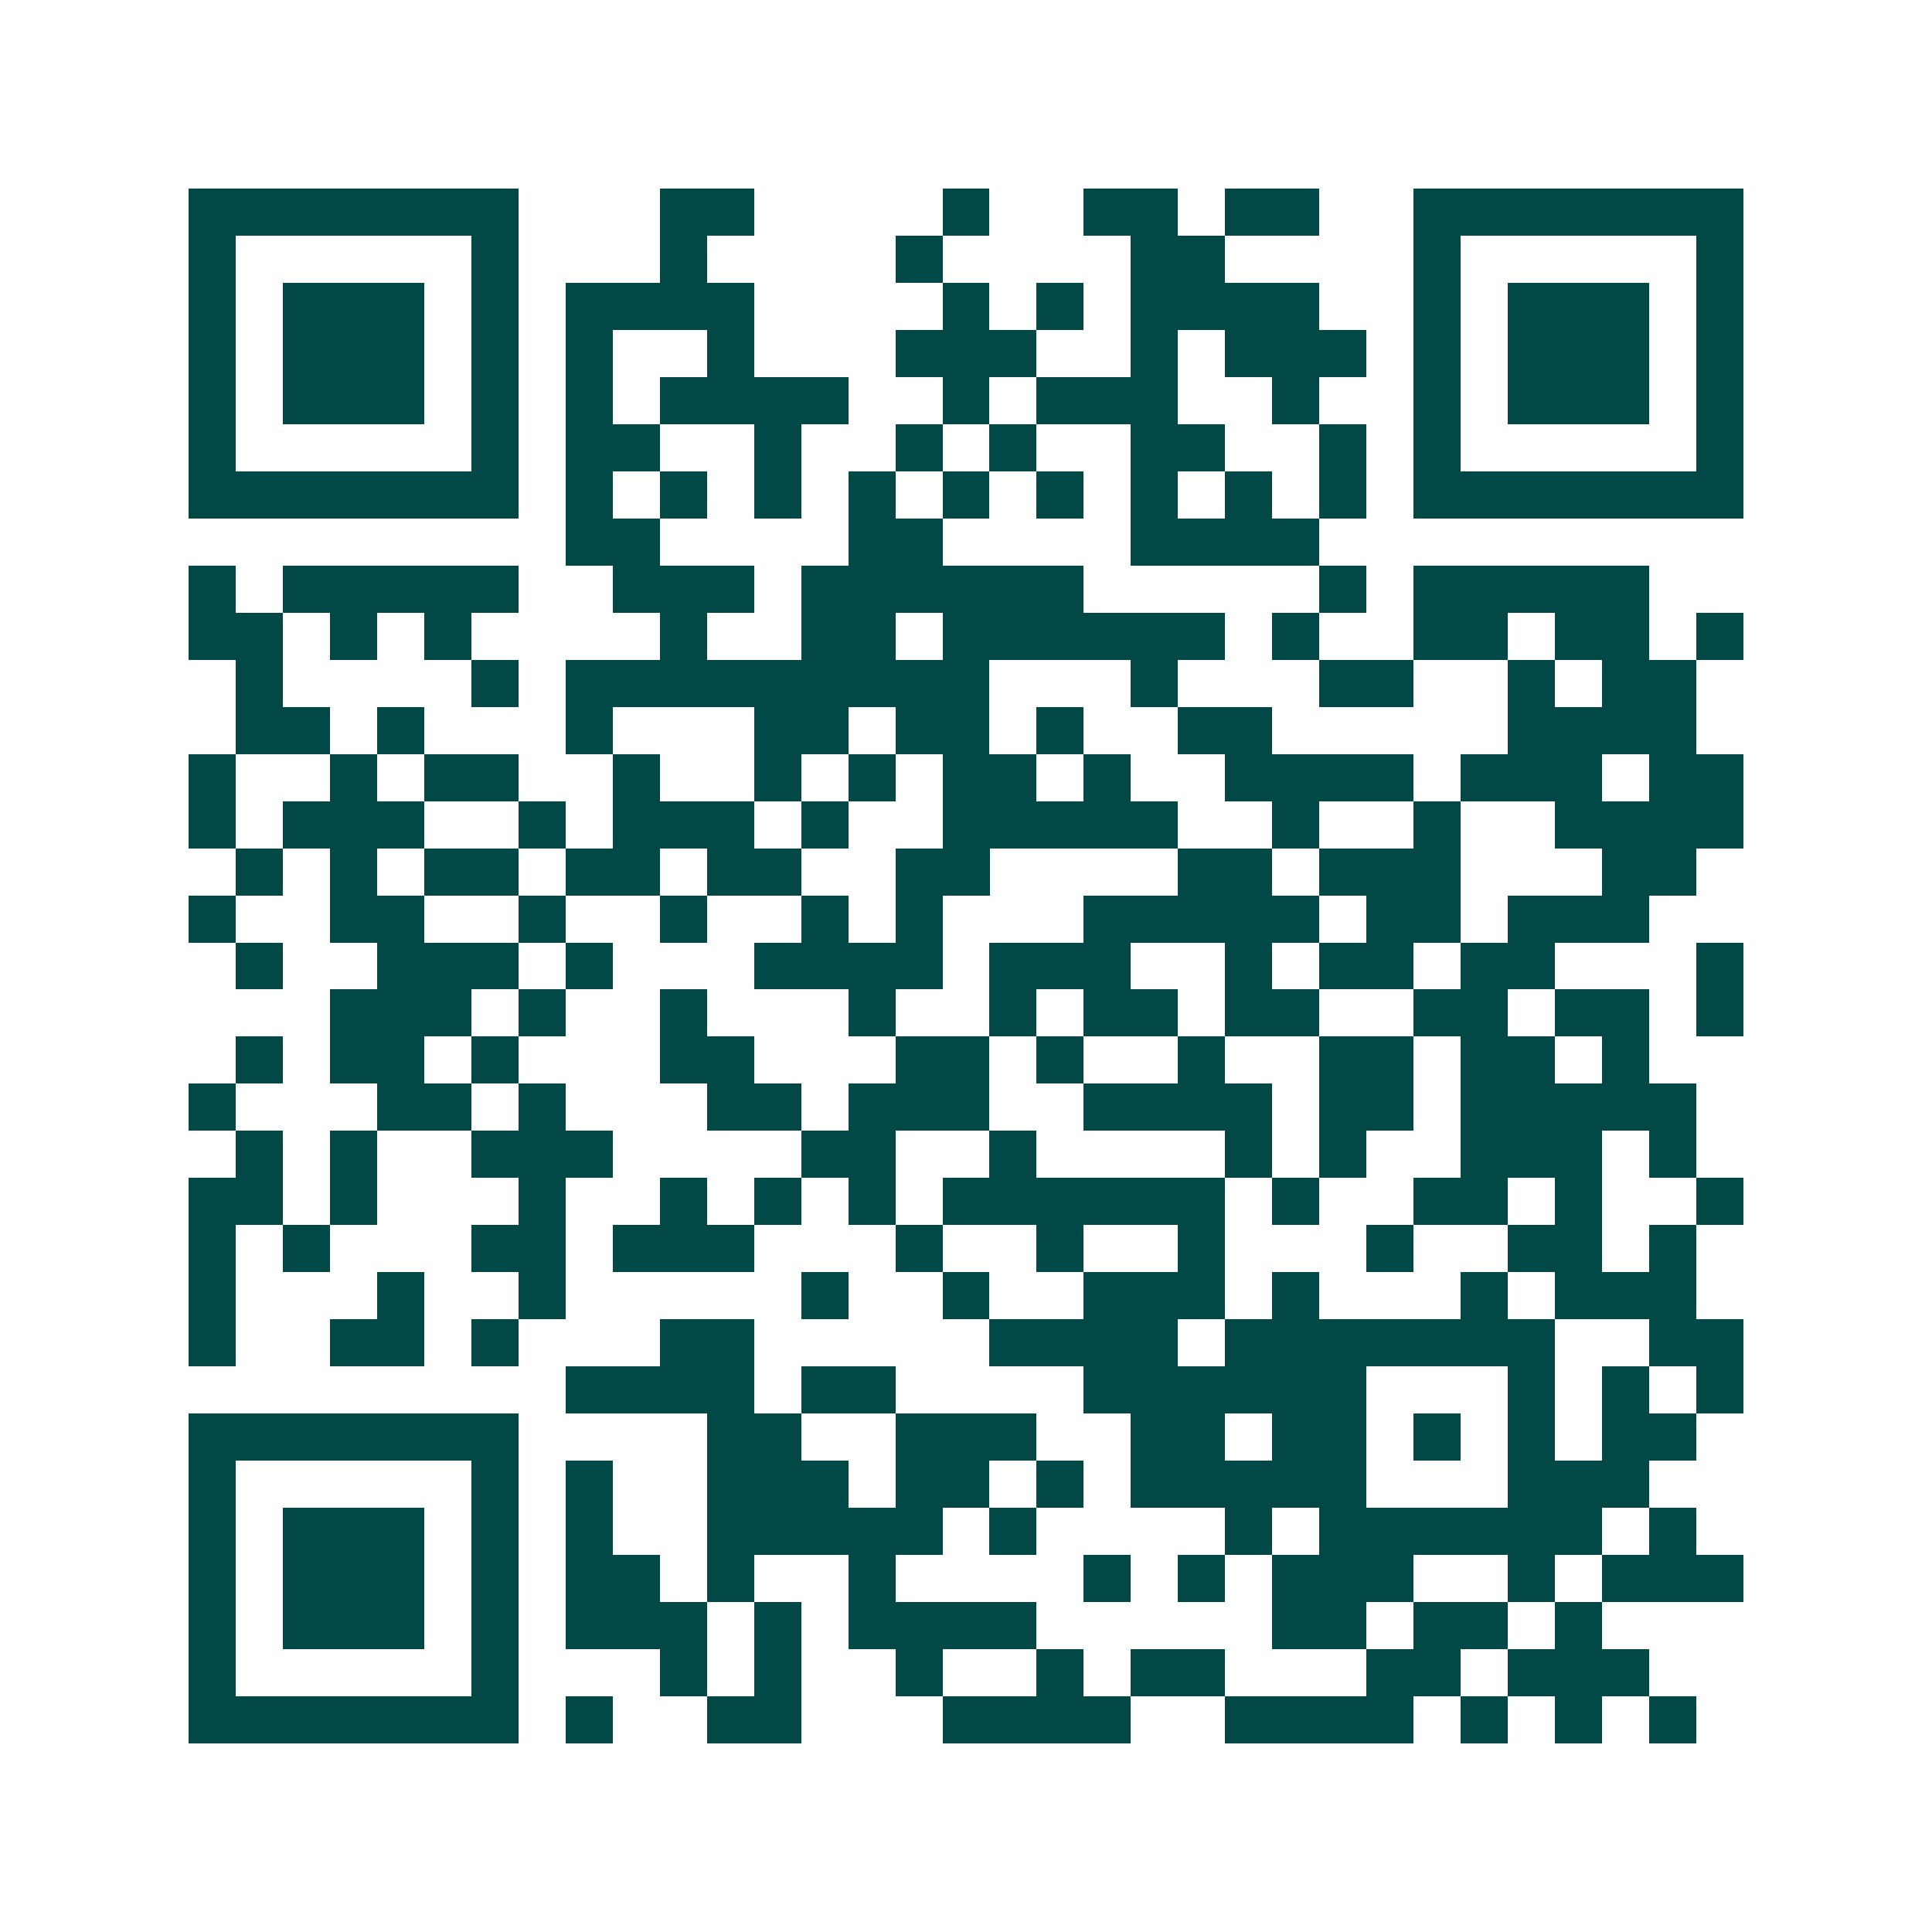 <svg xmlns="http://www.w3.org/2000/svg" width="200" height="200" viewBox="0 0 41 41" shape-rendering="crispEdges"><path fill="#ffffff" d="M0 0h41v41H0z"/><path stroke="#014847" d="M4 4.5h7m3 0h2m4 0h1m2 0h2m1 0h2m2 0h7M4 5.5h1m5 0h1m3 0h1m4 0h1m4 0h2m4 0h1m5 0h1M4 6.5h1m1 0h3m1 0h1m1 0h4m4 0h1m1 0h1m1 0h4m2 0h1m1 0h3m1 0h1M4 7.5h1m1 0h3m1 0h1m1 0h1m2 0h1m3 0h3m2 0h1m1 0h3m1 0h1m1 0h3m1 0h1M4 8.5h1m1 0h3m1 0h1m1 0h1m1 0h4m2 0h1m1 0h3m2 0h1m2 0h1m1 0h3m1 0h1M4 9.5h1m5 0h1m1 0h2m2 0h1m2 0h1m1 0h1m2 0h2m2 0h1m1 0h1m5 0h1M4 10.5h7m1 0h1m1 0h1m1 0h1m1 0h1m1 0h1m1 0h1m1 0h1m1 0h1m1 0h1m1 0h7M12 11.5h2m4 0h2m4 0h4M4 12.5h1m1 0h5m2 0h3m1 0h6m5 0h1m1 0h5M4 13.5h2m1 0h1m1 0h1m4 0h1m2 0h2m1 0h6m1 0h1m2 0h2m1 0h2m1 0h1M5 14.5h1m4 0h1m1 0h9m3 0h1m3 0h2m2 0h1m1 0h2M5 15.5h2m1 0h1m3 0h1m3 0h2m1 0h2m1 0h1m2 0h2m5 0h4M4 16.5h1m2 0h1m1 0h2m2 0h1m2 0h1m1 0h1m1 0h2m1 0h1m2 0h4m1 0h3m1 0h2M4 17.5h1m1 0h3m2 0h1m1 0h3m1 0h1m2 0h5m2 0h1m2 0h1m2 0h4M5 18.5h1m1 0h1m1 0h2m1 0h2m1 0h2m2 0h2m4 0h2m1 0h3m3 0h2M4 19.5h1m2 0h2m2 0h1m2 0h1m2 0h1m1 0h1m3 0h5m1 0h2m1 0h3M5 20.5h1m2 0h3m1 0h1m3 0h4m1 0h3m2 0h1m1 0h2m1 0h2m3 0h1M7 21.5h3m1 0h1m2 0h1m3 0h1m2 0h1m1 0h2m1 0h2m2 0h2m1 0h2m1 0h1M5 22.5h1m1 0h2m1 0h1m3 0h2m3 0h2m1 0h1m2 0h1m2 0h2m1 0h2m1 0h1M4 23.5h1m3 0h2m1 0h1m3 0h2m1 0h3m2 0h4m1 0h2m1 0h5M5 24.5h1m1 0h1m2 0h3m4 0h2m2 0h1m4 0h1m1 0h1m2 0h3m1 0h1M4 25.5h2m1 0h1m3 0h1m2 0h1m1 0h1m1 0h1m1 0h6m1 0h1m2 0h2m1 0h1m2 0h1M4 26.5h1m1 0h1m3 0h2m1 0h3m3 0h1m2 0h1m2 0h1m3 0h1m2 0h2m1 0h1M4 27.5h1m3 0h1m2 0h1m5 0h1m2 0h1m2 0h3m1 0h1m3 0h1m1 0h3M4 28.5h1m2 0h2m1 0h1m3 0h2m5 0h4m1 0h7m2 0h2M12 29.5h4m1 0h2m4 0h6m3 0h1m1 0h1m1 0h1M4 30.5h7m4 0h2m2 0h3m2 0h2m1 0h2m1 0h1m1 0h1m1 0h2M4 31.5h1m5 0h1m1 0h1m2 0h3m1 0h2m1 0h1m1 0h5m3 0h3M4 32.5h1m1 0h3m1 0h1m1 0h1m2 0h5m1 0h1m4 0h1m1 0h6m1 0h1M4 33.5h1m1 0h3m1 0h1m1 0h2m1 0h1m2 0h1m4 0h1m1 0h1m1 0h3m2 0h1m1 0h3M4 34.5h1m1 0h3m1 0h1m1 0h3m1 0h1m1 0h4m5 0h2m1 0h2m1 0h1M4 35.5h1m5 0h1m3 0h1m1 0h1m2 0h1m2 0h1m1 0h2m3 0h2m1 0h3M4 36.5h7m1 0h1m2 0h2m3 0h4m2 0h4m1 0h1m1 0h1m1 0h1"/></svg>
